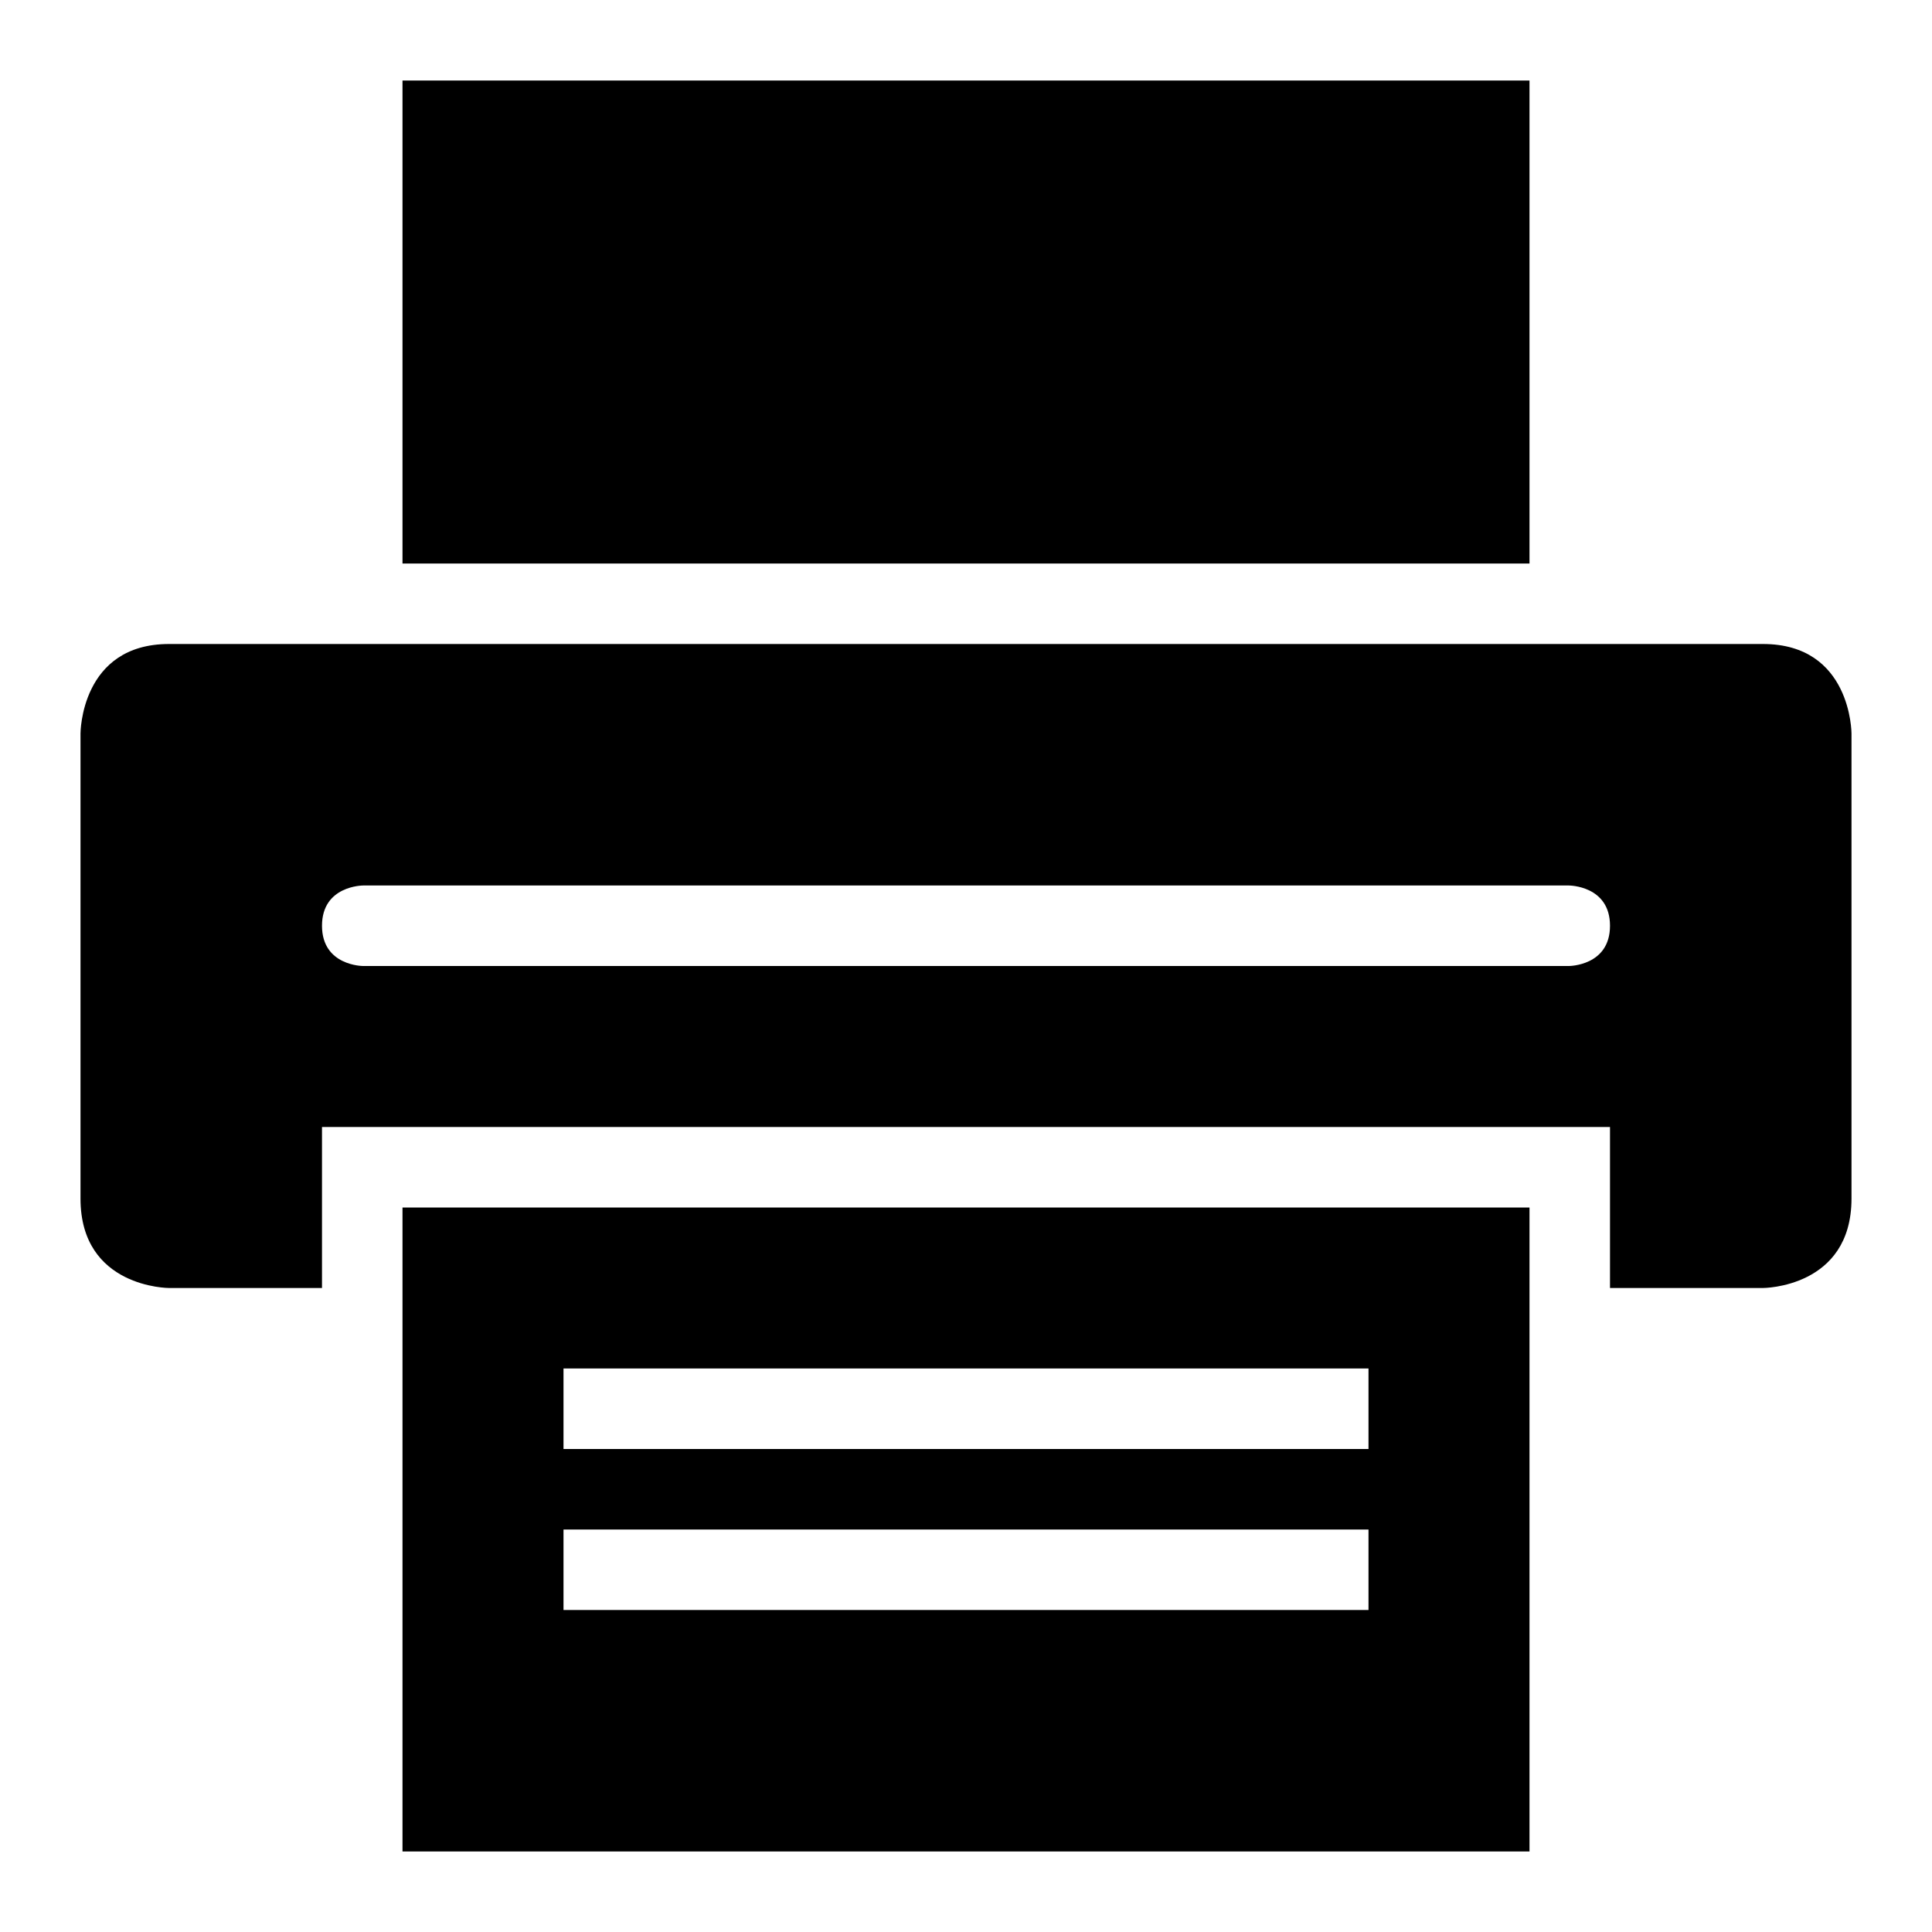 <?xml version="1.0" ?><svg height="24px" version="1.1" viewBox="0 0 24 24" width="24px" xmlns="http://www.w3.org/2000/svg" xmlns:sketch="http://www.bohemiancoding.com/sketch/ns" xmlns:xlink="http://www.w3.org/1999/xlink"><title/><desc/><defs/><g fill="none" fill-rule="evenodd" id="miu" stroke="none" stroke-width="1"><g id="Artboard-1" transform="translate(-395, -335)"><g id="slice" transform="translate(215, 119)"/><path d="M415,349 L399,349 L399,351 L397.1,351 C397.1,351 396,351 396,349.889 L396,344.111 C396,344.111 396,343 397.1,343 L416.9,343 C418,343 418,344.111 418,344.111 L418,349.889 C418,351 416.9,351 416.9,351 L415,351 L415,349 Z M399.51,346 C399.51,346 399,346 399,346.5 C399,347 399.51,347 399.51,347 L414.49,347 C414.49,347 415,347 415,346.5 C415,346 414.49,346 414.49,346 L399.51,346 L399.51,346 Z M400,350 L400,358 L414,358 L414,350 L400,350 L400,350 Z M400,342 L400,336 L414,336 L414,342 L400,342 Z M402,355 L412,355 L412,354 L402,354 L402,355 Z M402,352 L402,353 L412,353 L412,352 L402,352 L402,352 Z" fill="#000000" id="common-printer-print-glyph"/></g></g></svg>